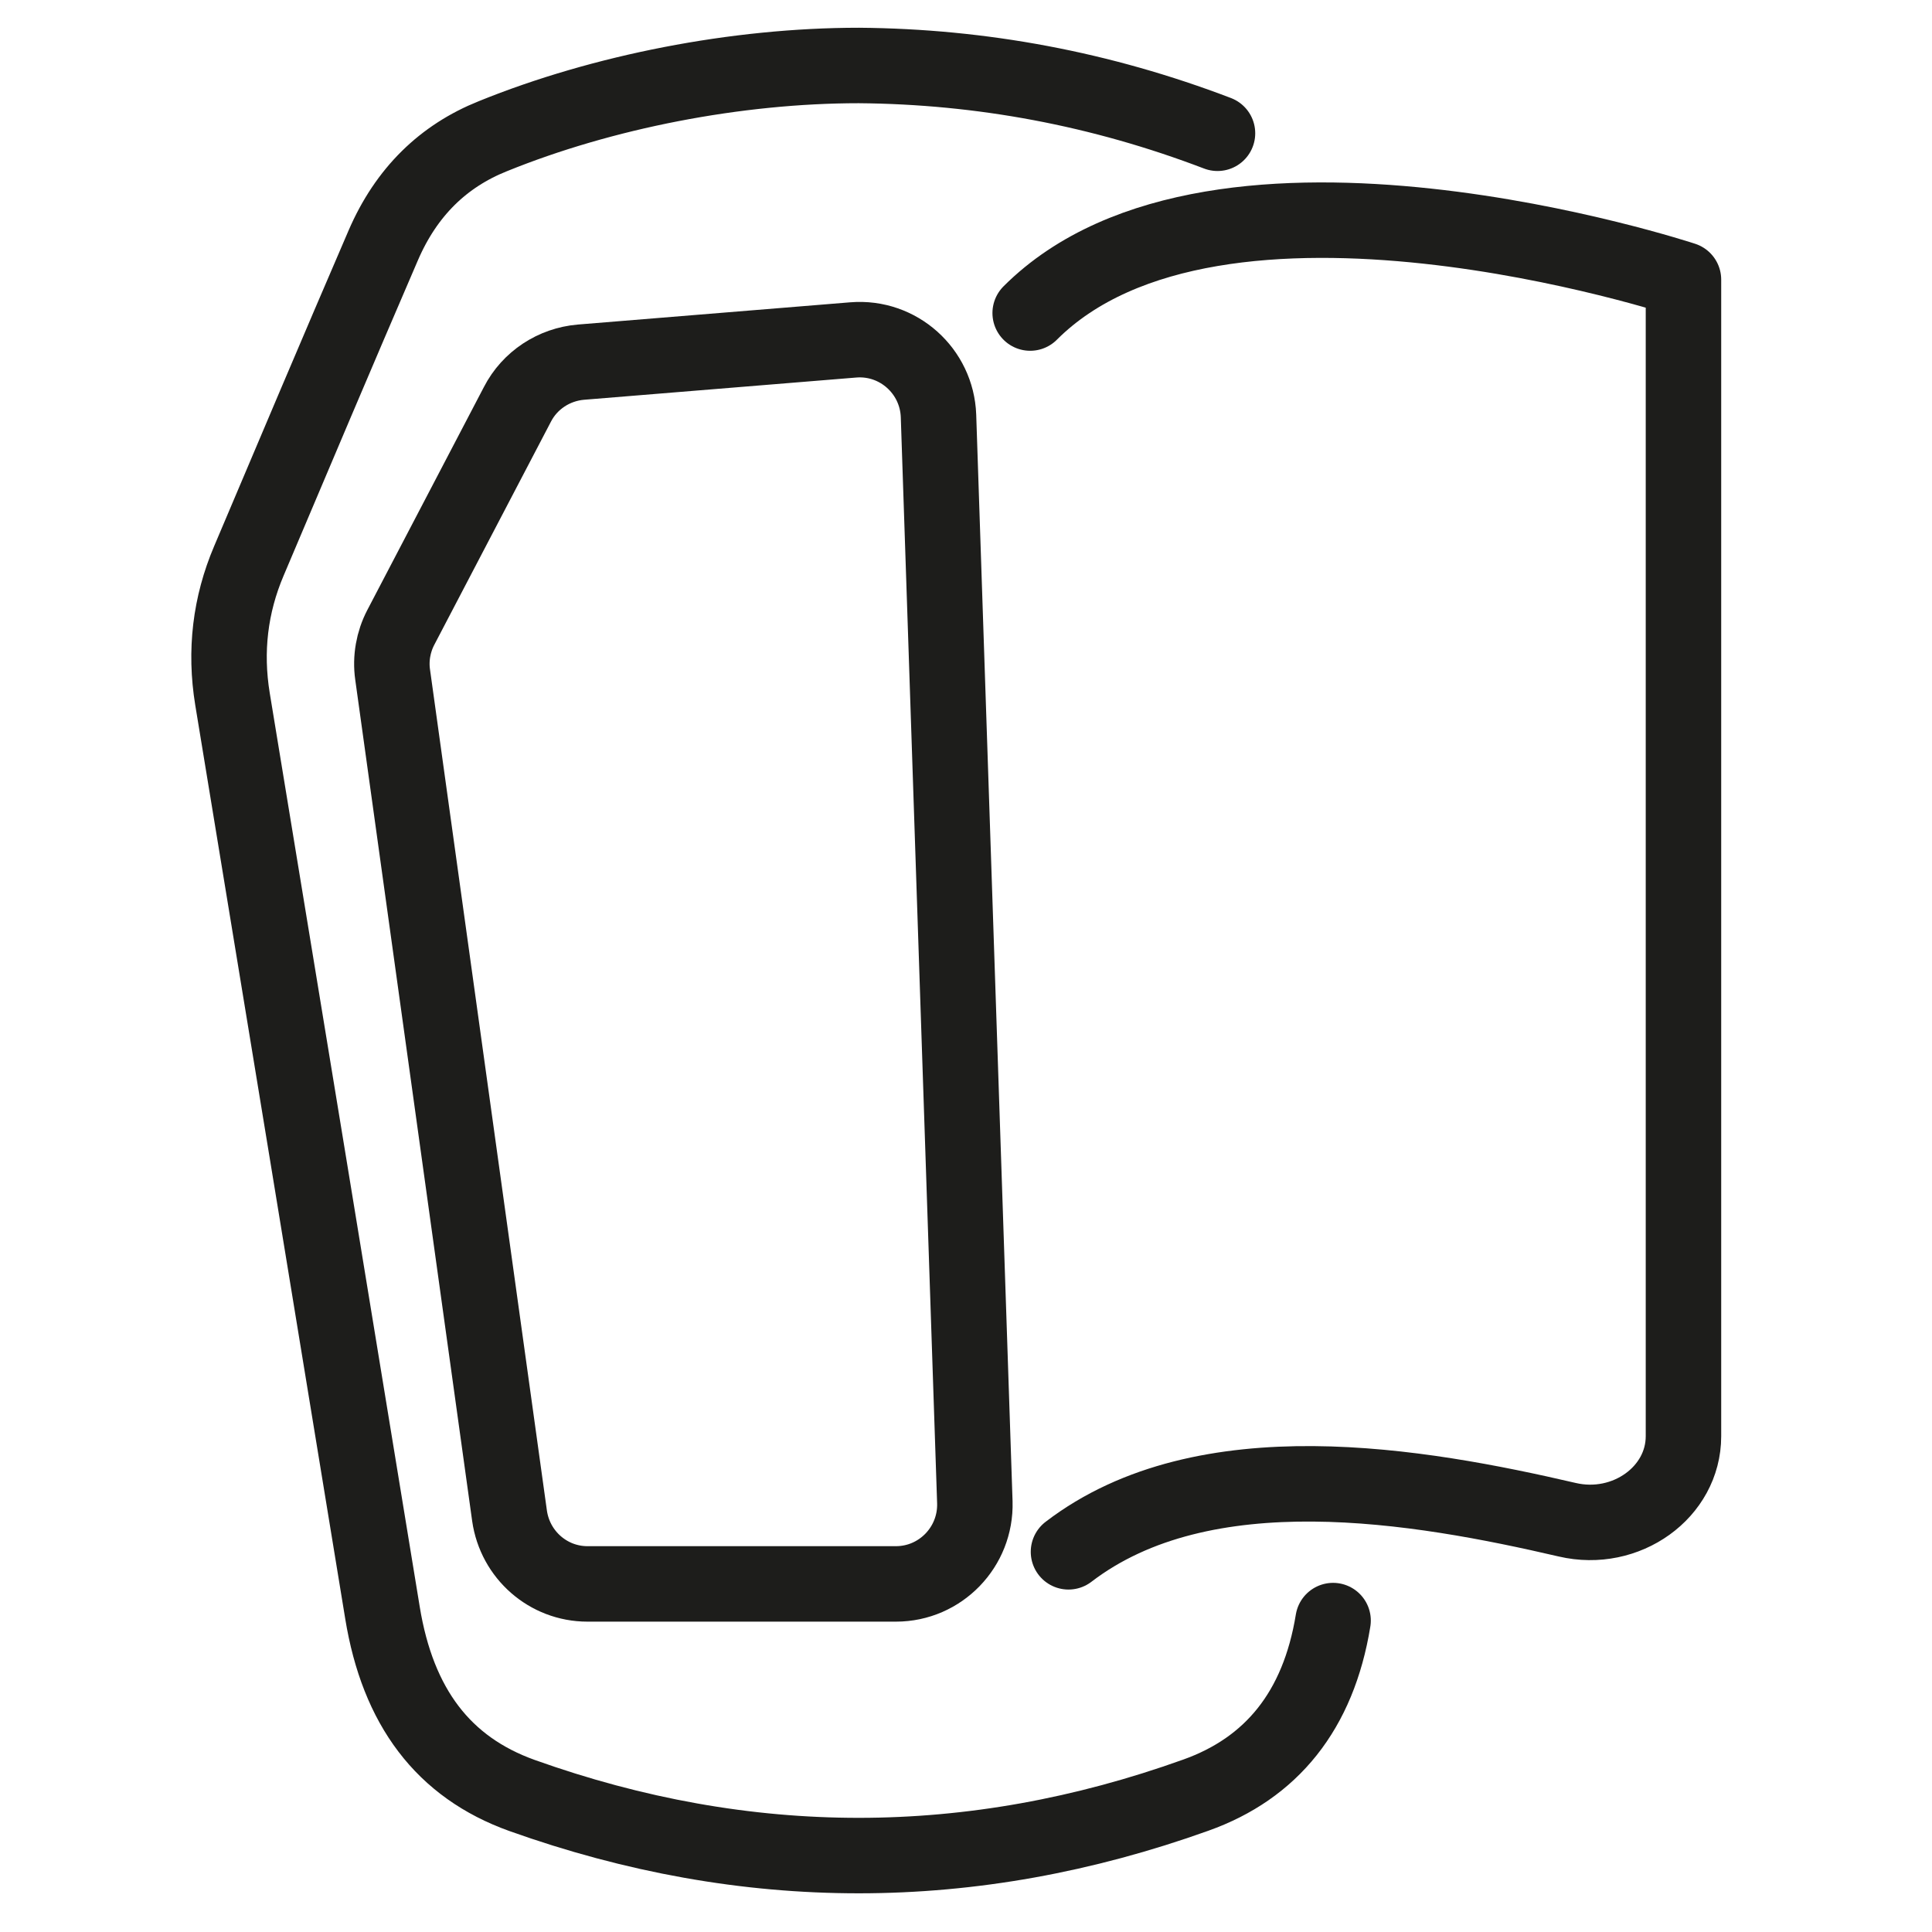 <svg width="64" height="64" viewBox="0 0 64 64" fill="none" xmlns="http://www.w3.org/2000/svg">
<path d="M44.16 53.684C43.672 56.678 42.11 58.576 39.615 59.466C32.174 62.134 24.732 62.134 17.291 59.477C14.688 58.544 13.18 56.548 12.67 53.424C11.021 43.336 9.361 33.247 7.702 23.159C7.441 21.565 7.626 20.035 8.244 18.582C9.719 15.1 11.195 11.607 12.692 8.136C13.462 6.346 14.698 5.163 16.326 4.512C19.959 3.037 24.396 2.169 28.453 2.169C32.51 2.202 36.469 2.94 40.331 4.415" stroke="#1D1D1B" stroke-width="2.5" stroke-linecap="round" stroke-linejoin="round"/>
<path d="M35.395 51.406C39.897 47.957 47.013 49.204 51.916 50.343C53.868 50.799 55.767 49.432 55.767 47.577V9.264C55.767 9.264 40.331 4.165 34.126 10.37" stroke="#1D1D1B" stroke-width="2.5" stroke-linecap="round" stroke-linejoin="round"/>
<path d="M28.268 11.26L19.243 11.997C18.354 12.073 17.551 12.594 17.139 13.397L13.277 20.784C13.028 21.261 12.93 21.814 13.006 22.346L16.879 50.213C17.063 51.504 18.159 52.469 19.46 52.469H29.679C31.154 52.469 32.336 51.243 32.293 49.768L31.089 13.776C31.035 12.29 29.755 11.14 28.268 11.26Z" stroke="#1D1D1B" stroke-width="2.5" stroke-linecap="round" stroke-linejoin="round"/>
</svg>
